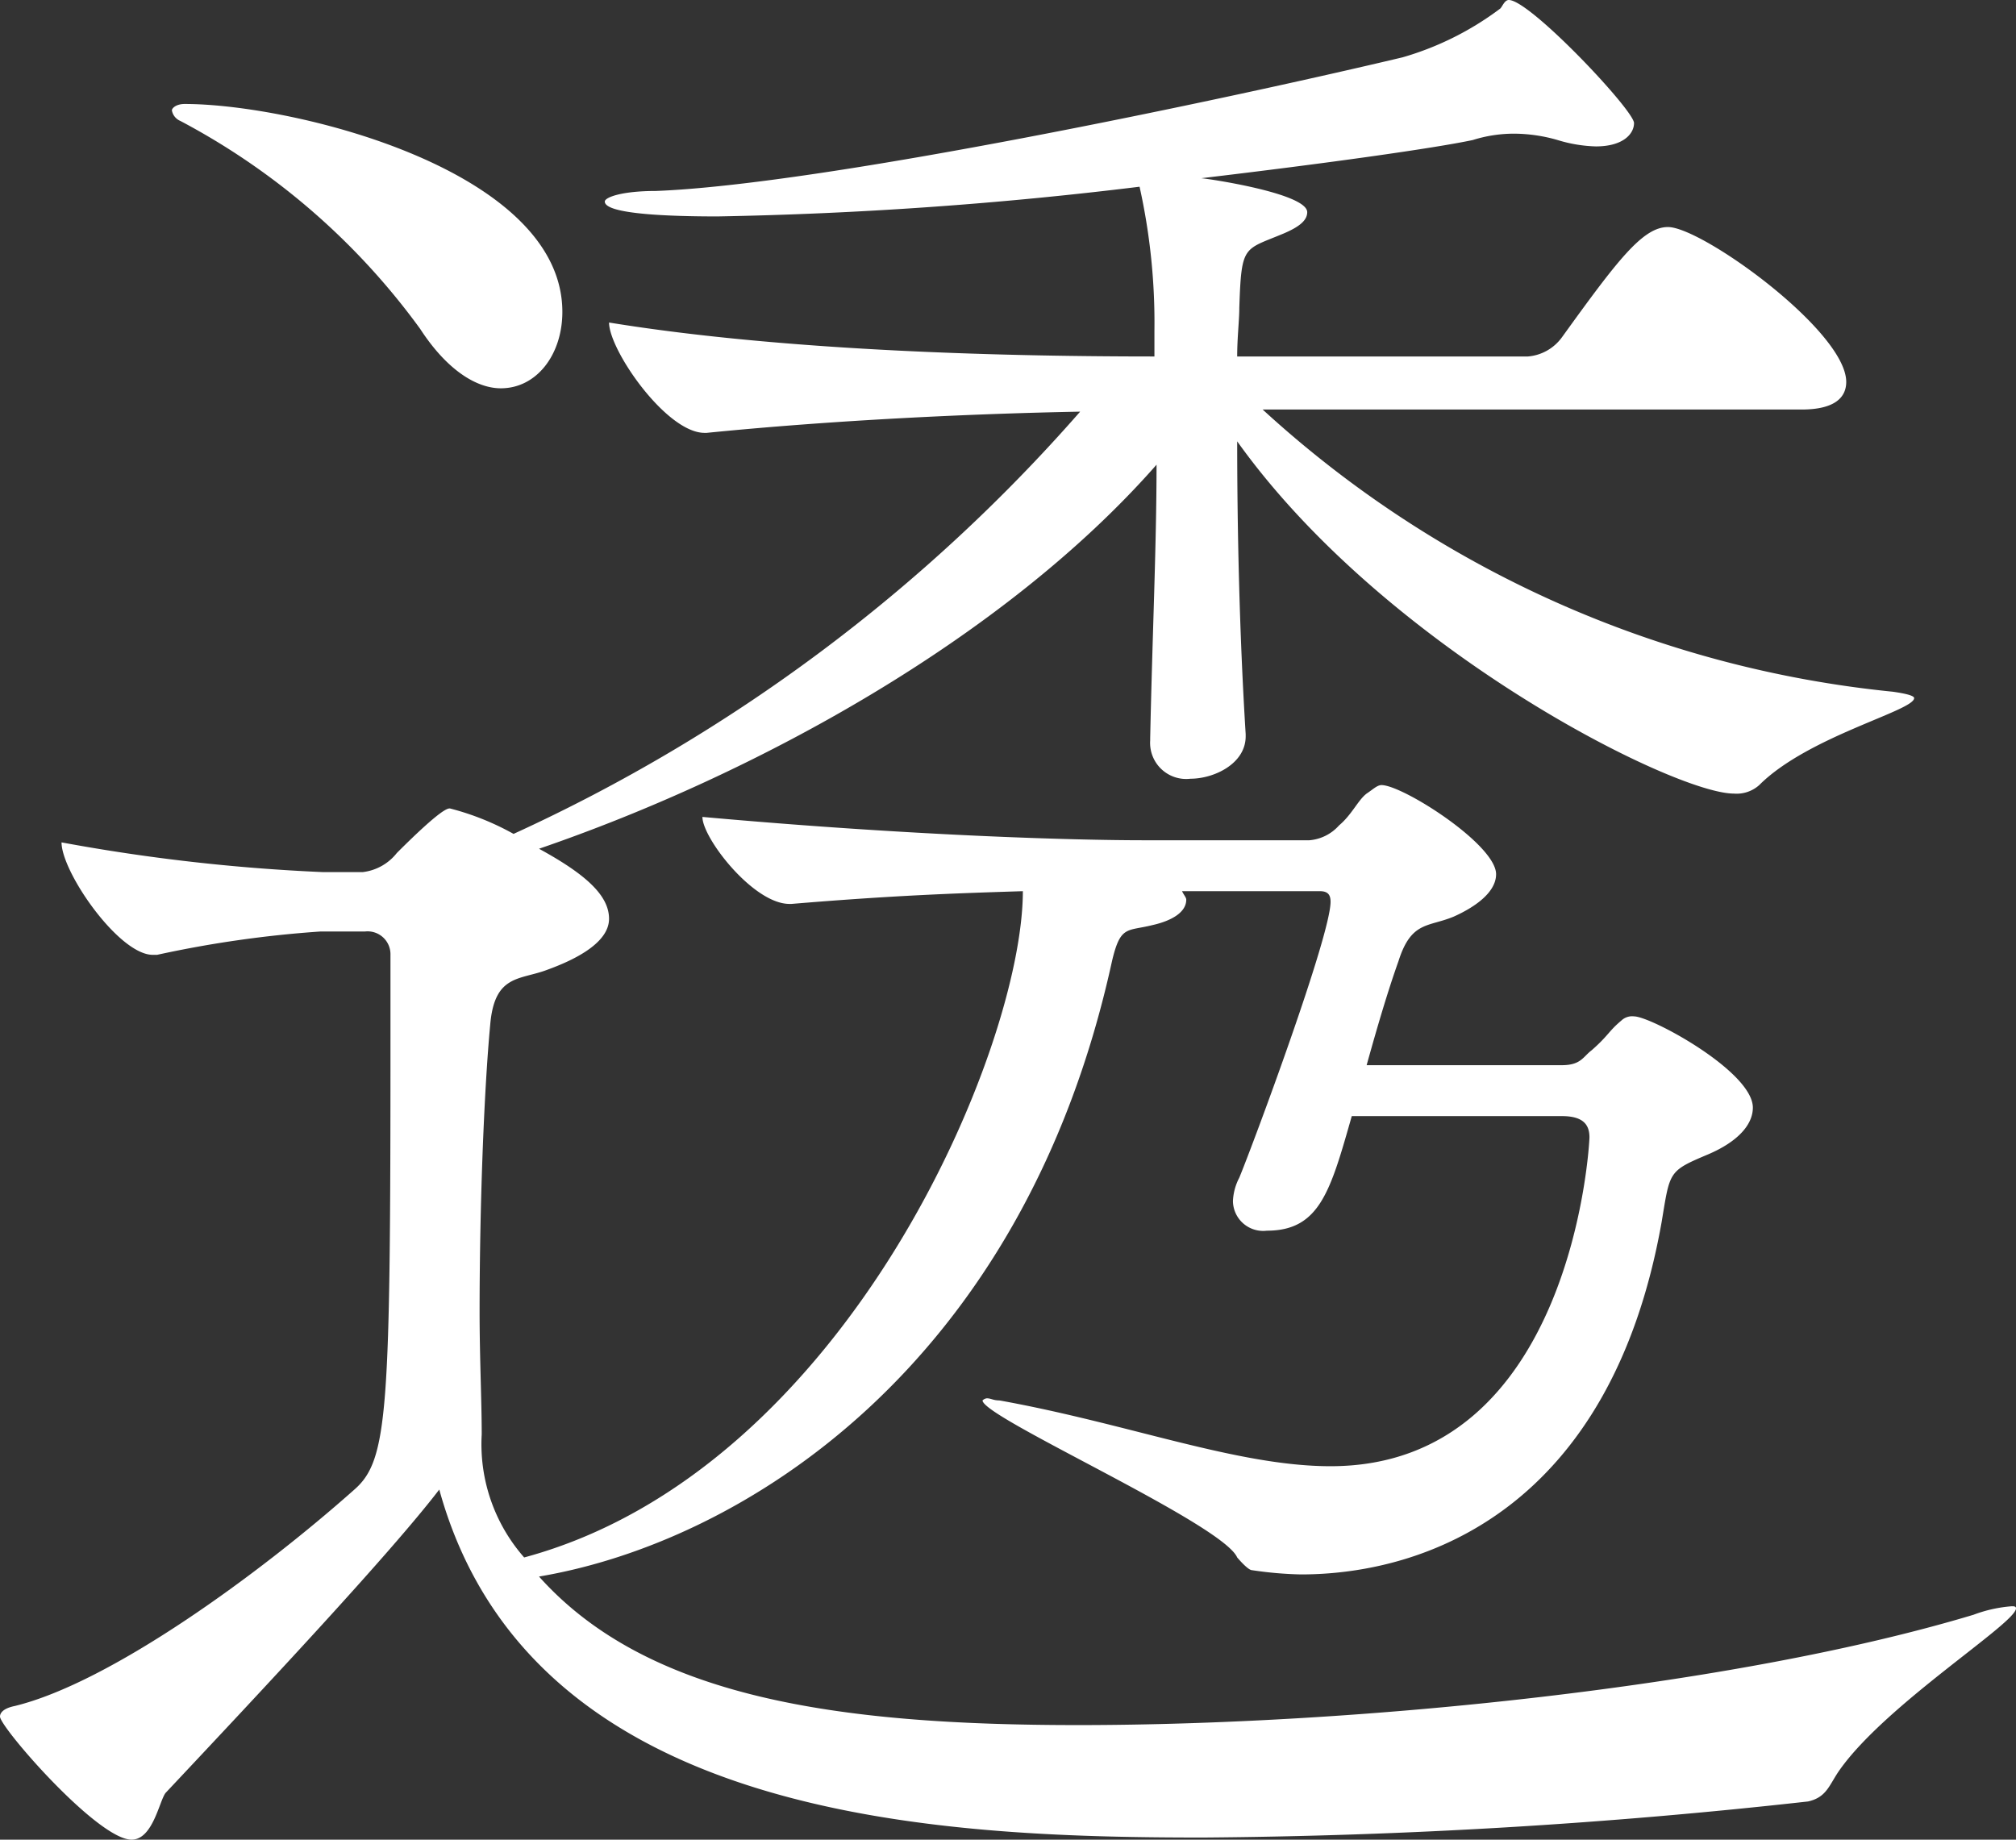 <svg xmlns="http://www.w3.org/2000/svg" width="95" height="86.7" viewBox="0 0 95 86.7">
  <rect x="0" y="0" width="95" height="86.7" fill="#333333" stroke="none"/>
  <path id="パス_5412" data-name="パス 5412" d="M46.2-4.4C34.9-1,17.2.8,4,.8-7.4.8-16.3-.5-21.4-6.2c9.5-1.6,22.8-9.8,27-29,.4-1.7.7-1.4,1.9-1.7.9-.2,1.6-.6,1.6-1.2,0-.1-.1-.2-.2-.4h6.5c.4,0,.5.2.5.5,0,1.6-3.6,11.3-4.3,13a2.607,2.607,0,0,0-.3,1.1,1.424,1.424,0,0,0,1.6,1.4c2.5,0,3-1.9,4-5.4h9.9c1,0,1.3.4,1.3,1,0,.3-.8,15.5-12.2,15.5-4.4,0-9.5-2-15.6-3.1-.3,0-.4-.1-.6-.1a.349.349,0,0,0-.2.1c0,.8,11.3,5.8,12,7.4,0,0,.5.6.7.6a17.852,17.852,0,0,0,2.3.2c5.9,0,14.6-3.1,17-16.6.4-2.4.3-2.4,2.2-3.2,1.4-.6,2.1-1.4,2.1-2.2,0-1.7-4.8-4.3-5.6-4.3a.735.735,0,0,0-.6.2c-.6.5-.6.7-1.4,1.4-.4.3-.5.7-1.4.7H17.6c.5-1.8,1-3.5,1.5-4.9.6-1.9,1.4-1.6,2.6-2.1.9-.4,2-1.1,2-2,0-1.4-4.4-4.2-5.4-4.2-.2,0-.4.2-.7.4-.4.3-.7,1-1.3,1.5a2.1,2.1,0,0,1-1.4.7H7.1c-3.2,0-10.8-.2-20.8-1.1,0,1,2.4,4.1,4.1,4.1h.1c4.8-.4,7.7-.5,10.9-.6,0,7.4-8.3,27.3-23.5,31.4a8.077,8.077,0,0,1-2-5.8c0-1.6-.1-3.6-.1-5.8,0-4.8.2-10.3.5-13.5.2-2.4,1.4-2.1,2.7-2.6,1.1-.4,2.9-1.2,2.9-2.4,0-1.1-1.1-2.1-3.3-3.3C-11.2-44,.5-50.4,7.7-58.6c0,3.8-.2,8.1-.3,12.9v.1a1.7,1.7,0,0,0,1.9,1.8c1.1,0,2.6-.7,2.6-2v-.1c-.3-4.8-.4-9.8-.4-13.8,7,9.8,20.6,16.6,23.4,16.6a1.594,1.594,0,0,0,1.2-.4c2.3-2.3,7.3-3.5,7.3-4.1,0-.1-.3-.2-1-.3A51.48,51.48,0,0,1,12.7-61.2H38.1c1.6,0,2.1-.6,2.1-1.3,0-2.4-6.8-7.3-8.4-7.3-1.2,0-2.4,1.6-5,5.2a2.2,2.2,0,0,1-1.6.9H11.5c0-.9.1-1.7.1-2.3.1-3,.2-2.7,2.1-3.5.7-.3,1.1-.6,1.1-1,0-.9-4.8-1.6-5-1.6,5.9-.7,10.9-1.4,12.8-1.8a6.448,6.448,0,0,1,2-.3,7.469,7.469,0,0,1,2,.3,6.723,6.723,0,0,0,1.8.3c1.3,0,1.8-.6,1.8-1.1,0-.6-4.9-5.8-5.9-5.8-.2,0-.3.3-.4.4a14.194,14.194,0,0,1-4.6,2.3c-8.4,2-27.3,6-35.2,6.3-1.6,0-2.4.3-2.4.5,0,.6,3.1.7,5.3.7A190.97,190.97,0,0,0,6.9-71.7a29.574,29.574,0,0,1,.7,6.8v1.2c-6.4,0-17.1-.2-25.7-1.6,0,1.3,2.7,5.2,4.5,5.2h.1c6-.6,12.4-.9,17.6-1A79.308,79.308,0,0,1-22.6-41.2a12.538,12.538,0,0,0-3-1.2c-.1,0-.4,0-2.5,2.1a2.4,2.4,0,0,1-1.6.9h-1.9a88.514,88.514,0,0,1-12.3-1.4c0,1.4,2.7,5.3,4.3,5.3h.2a52.874,52.874,0,0,1,7.7-1.1h2.1a1.078,1.078,0,0,1,1.2,1.1v3.8c0,17.7-.1,20-1.7,21.4-4.5,4-11.5,9.1-16,10.2-.5.1-.7.3-.7.5,0,.5,4.6,5.8,6.2,5.8,1,0,1.3-1.8,1.6-2.2,4.7-5,10.6-11.3,12.9-14.3C-21.8,5.3-2.7,6.1,9.9,6.1A275.034,275.034,0,0,0,38.4,4.4c.9-.2,1-.8,1.5-1.5C42.1-.2,48.2-4,48.2-4.7c0-.1-.1-.1-.2-.1A6.513,6.513,0,0,0,46.2-4.4ZM-38.1-75.6c-.4,0-.6.2-.6.3a.664.664,0,0,0,.4.5A33.03,33.03,0,0,1-27-65c1.3,2,2.7,2.8,3.8,2.8,1.7,0,2.9-1.6,2.9-3.6C-20.3-72.5-33-75.6-38.1-75.6Z" transform="translate(46.8 80.5)" fill="#fff"/>
</svg>

